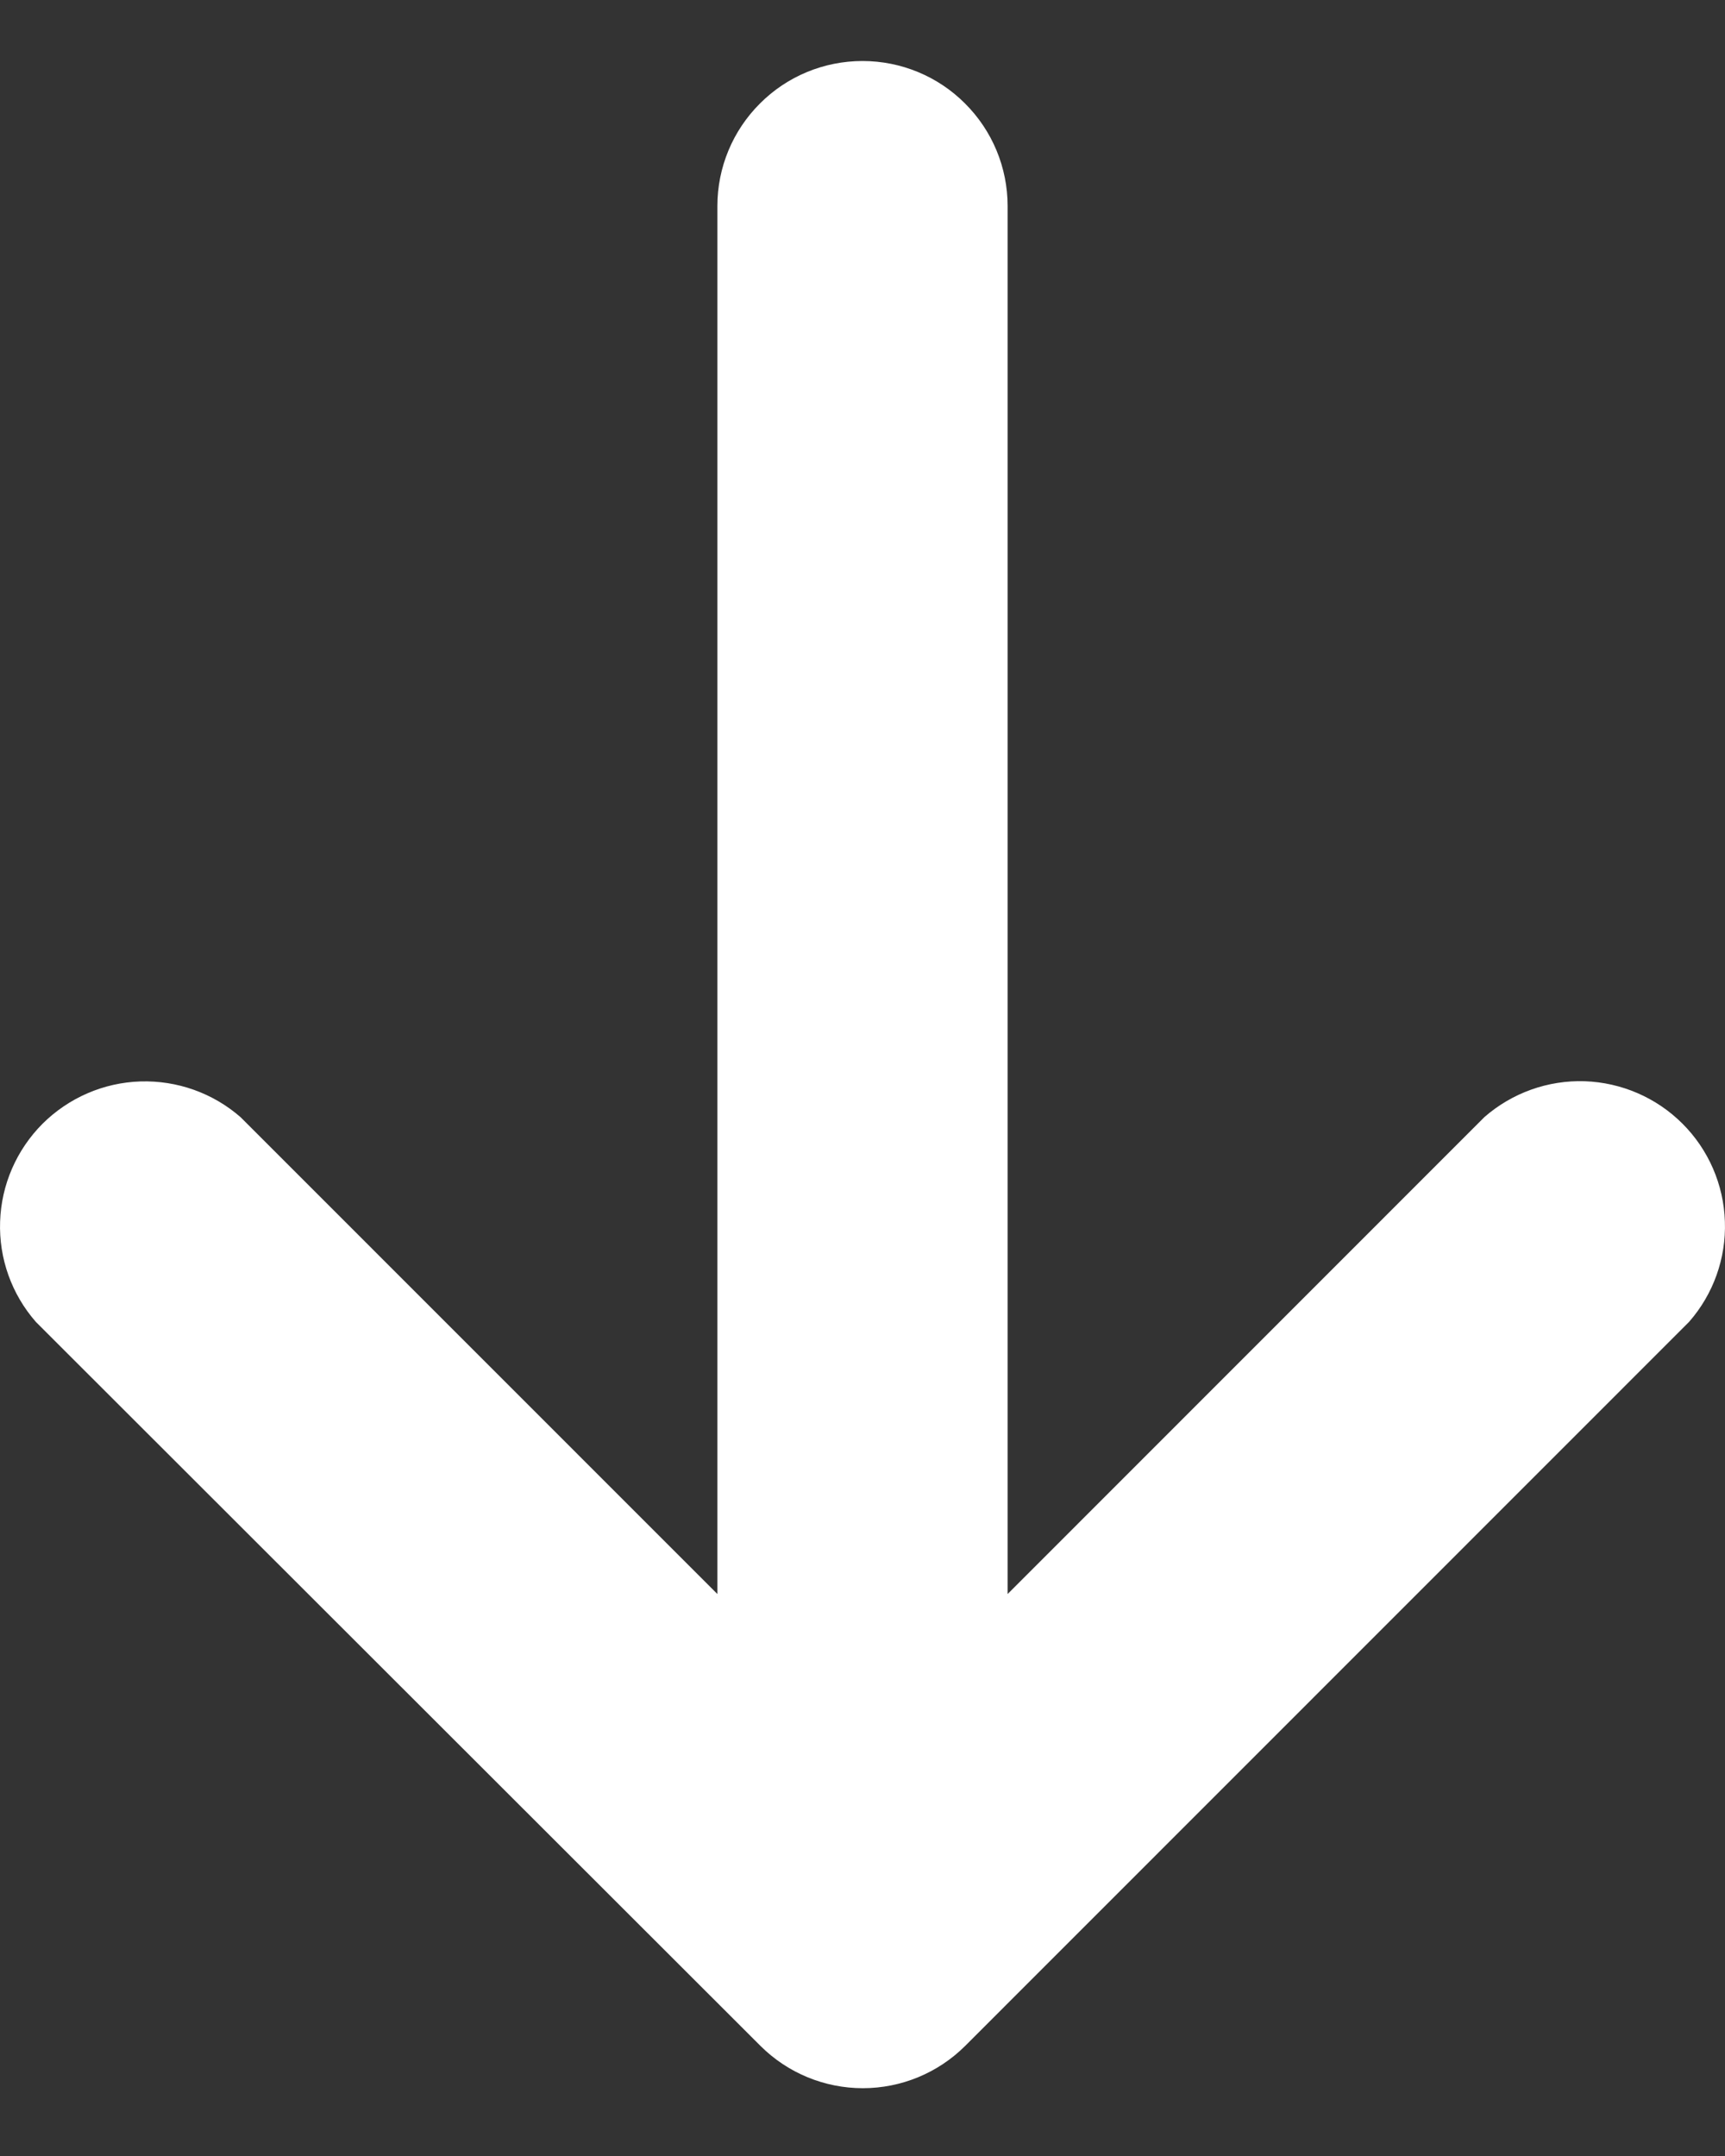 <svg width="16" height="20" viewBox="0 0 16 20" fill="none" xmlns="http://www.w3.org/2000/svg">
<rect x="0" y="0" width="16" height="20" fill="#333333" stroke="none"/>
<path id="Right" d="M8.952 18.979C8.7 19.23 8.359 19.371 8.003 19.371C7.647 19.371 7.306 19.23 7.054 18.979L0.333 12.263C0.108 12.006 -0.011 11.674 0.001 11.332C0.012 10.991 0.153 10.667 0.394 10.425C0.636 10.184 0.96 10.043 1.301 10.032C1.642 10.021 1.975 10.139 2.232 10.364L6.654 14.787V1.911C6.654 1.554 6.796 1.212 7.049 0.96C7.301 0.707 7.643 0.566 8 0.566C8.357 0.566 8.699 0.707 8.951 0.96C9.204 1.212 9.346 1.554 9.346 1.911V14.787L13.768 10.363C14.025 10.138 14.358 10.019 14.699 10.03C15.04 10.042 15.364 10.182 15.606 10.424C15.847 10.665 15.988 10.989 15.999 11.331C16.011 11.672 15.892 12.005 15.667 12.262L8.952 18.979Z" fill="white"/>
</svg>
